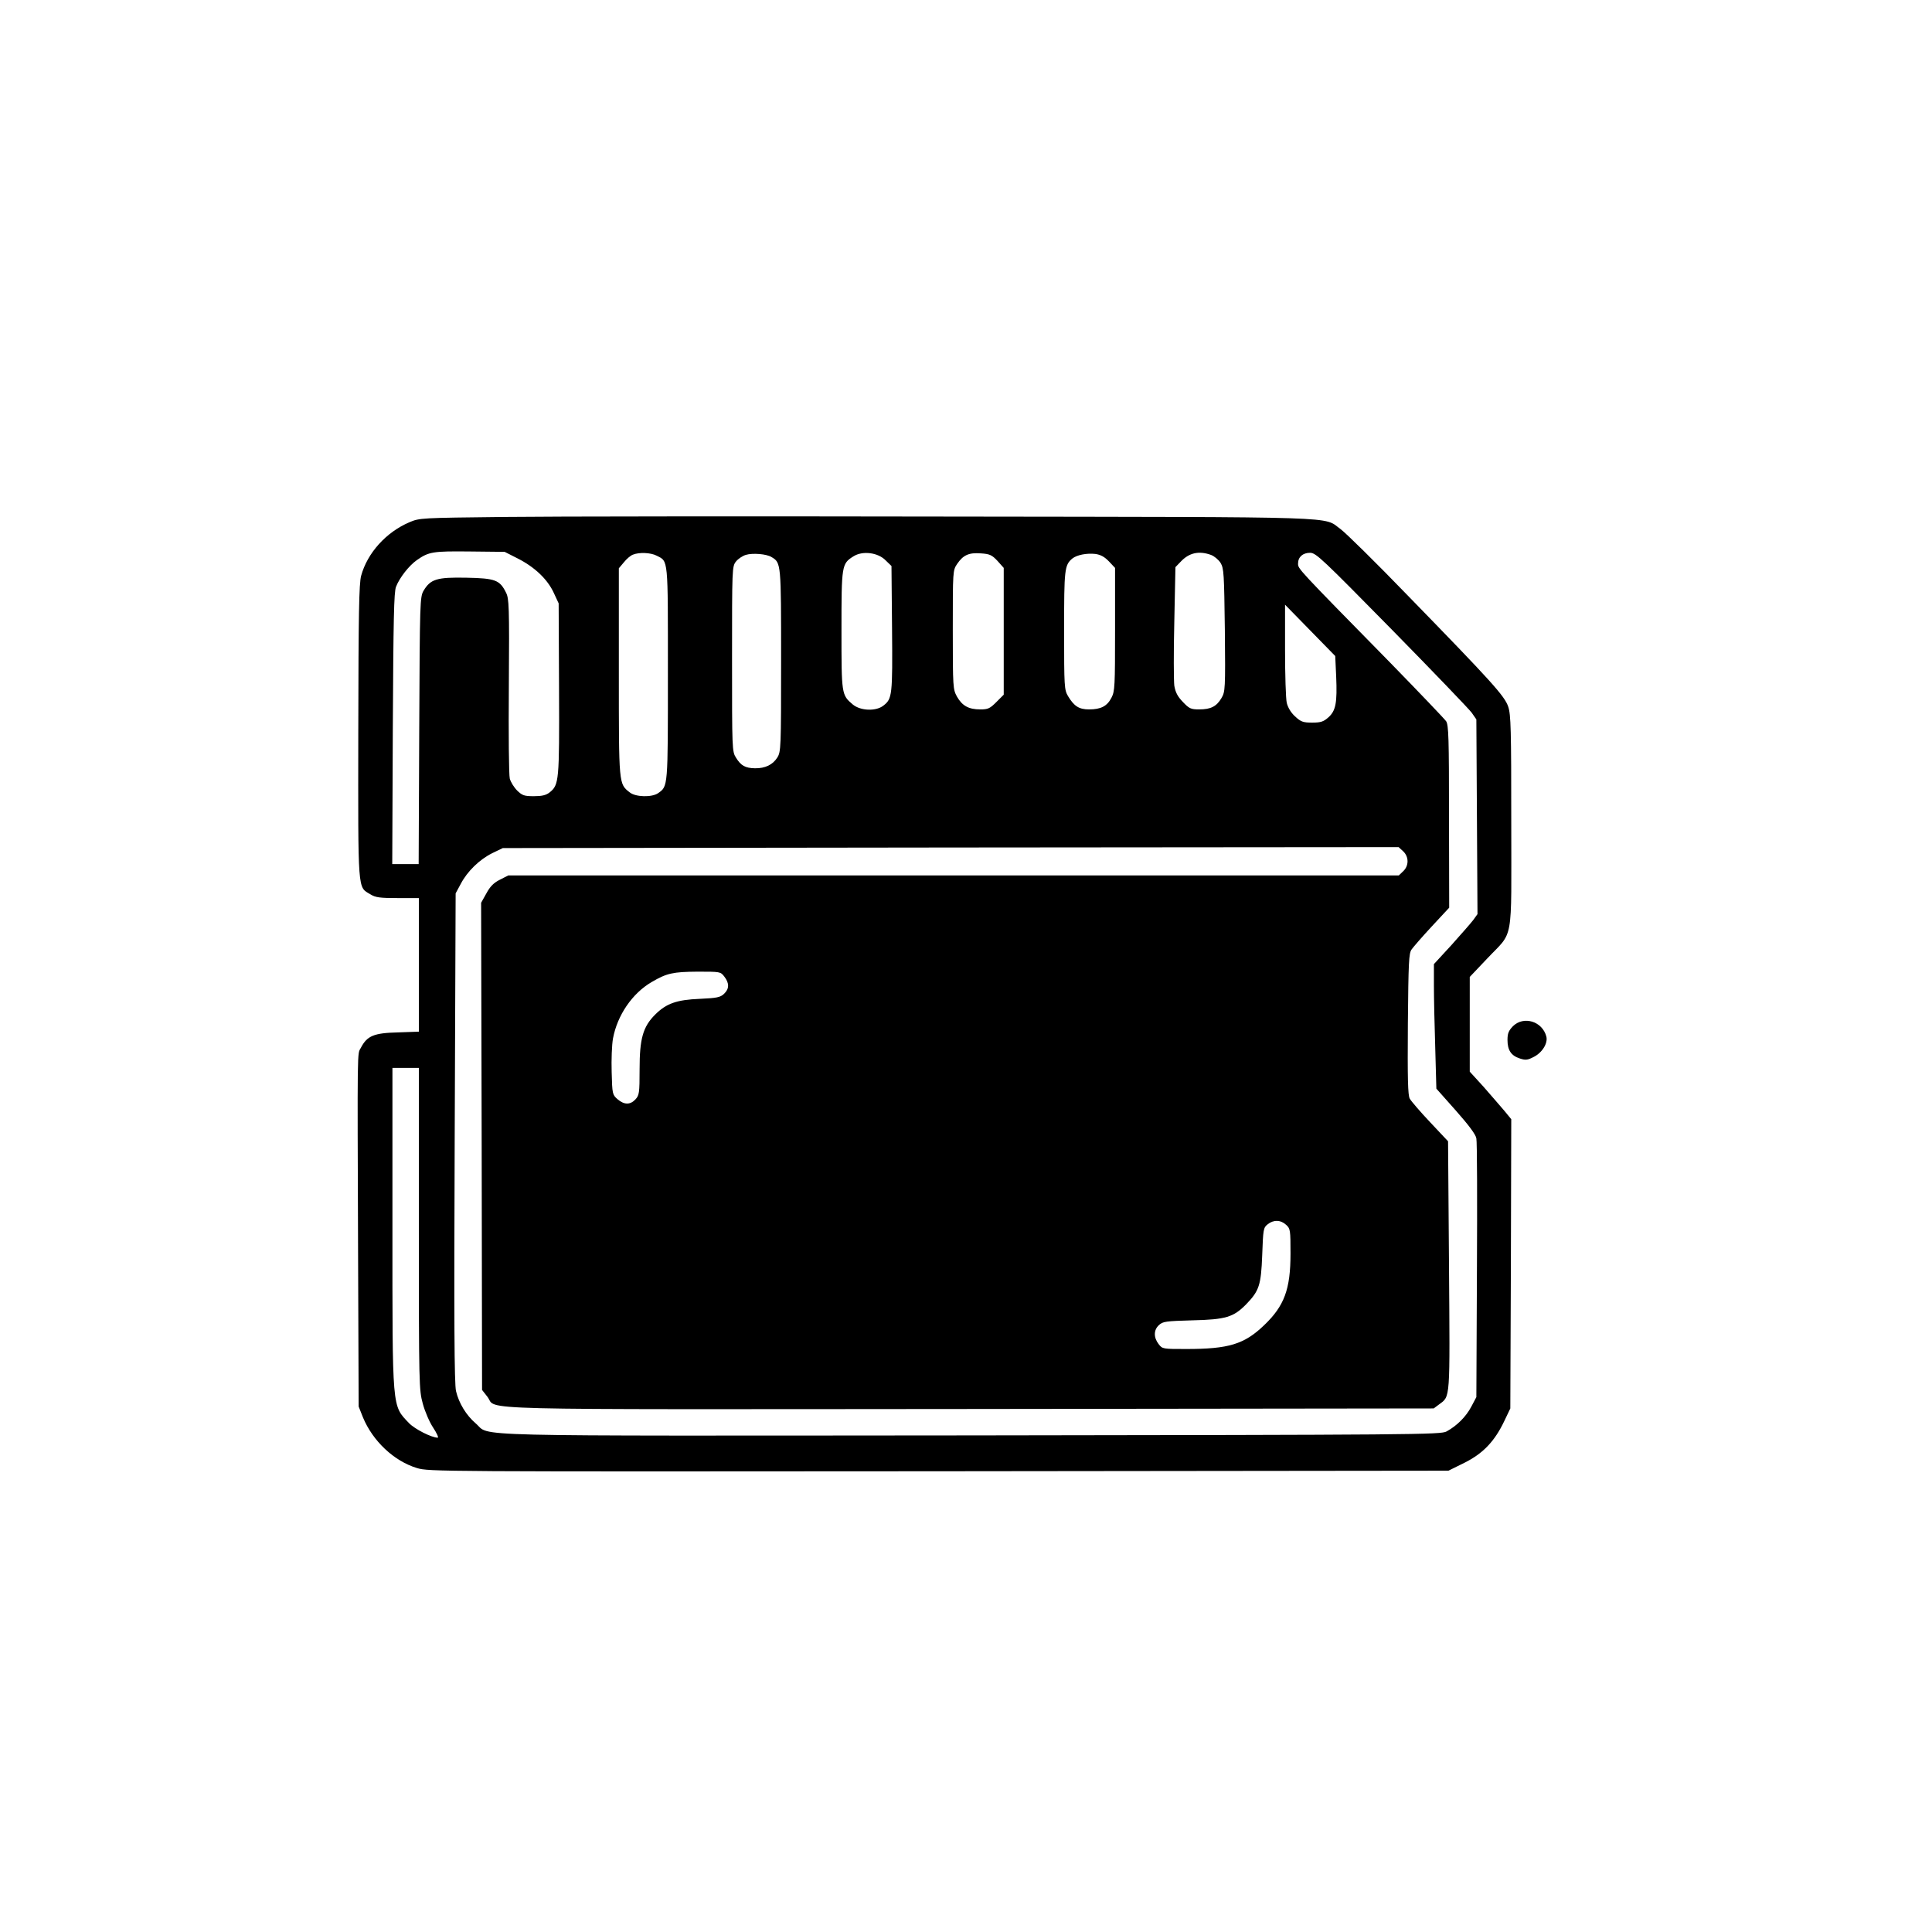 <?xml version="1.0" standalone="no"?>
<!DOCTYPE svg PUBLIC "-//W3C//DTD SVG 20010904//EN"
 "http://www.w3.org/TR/2001/REC-SVG-20010904/DTD/svg10.dtd">
<svg version="1.0" xmlns="http://www.w3.org/2000/svg"
 width="1024pt" height="1024pt" viewBox="0 0 1024 1024"
 preserveAspectRatio="xMidYMid meet">

<g transform="translate(0,1024) scale(0.1,-0.1)"
fill="#000000" stroke="none">
<path d="M2670 7500 c-438 -5 -446 -5 -500 -28 -124 -53 -223 -163 -256 -284
-11 -43 -14 -194 -15 -829 -1 -860 -4 -818 64 -859 27 -17 51 -20 145 -20
l112 0 0 -354 0 -354 -112 -4 c-126 -3 -162 -18 -195 -81 -20 -37 -19 34 -15
-1112 l3 -790 23 -58 c52 -125 164 -231 286 -268 64 -19 99 -19 2766 -17
l2701 3 85 42 c98 49 160 113 212 223 l31 65 3 766 2 767 -37 45 c-21 25 -71
82 -110 127 l-73 80 0 251 0 251 91 96 c144 153 129 68 129 723 0 495 -2 571
-16 613 -19 57 -86 131 -532 589 -169 175 -330 333 -356 352 -97 69 60 64
-2066 67 -1059 2 -2125 1 -2370 -2z m74 -220 c89 -45 158 -110 191 -182 l26
-56 2 -454 c2 -489 0 -508 -50 -548 -19 -15 -41 -20 -84 -20 -51 0 -61 4 -88
30 -17 17 -34 45 -39 63 -5 18 -7 239 -5 492 3 422 1 463 -15 494 -33 67 -57
76 -210 79 -156 3 -190 -7 -227 -69 -19 -33 -20 -55 -23 -741 l-3 -708 -70 0
-70 0 3 718 c3 580 6 724 17 752 19 49 70 113 110 141 64 45 86 48 281 46
l185 -2 69 -35z m736 15 c63 -32 60 -5 60 -623 0 -607 1 -599 -52 -636 -33
-23 -119 -21 -150 4 -59 46 -58 38 -58 638 l0 550 27 32 c14 18 36 36 47 40
34 14 95 11 126 -5z m610 -8 c50 -30 50 -32 50 -547 0 -466 -1 -484 -20 -515
-24 -38 -64 -58 -119 -57 -51 1 -74 14 -100 56 -21 33 -21 44 -21 523 0 480 0
491 21 517 11 14 35 30 52 35 36 11 111 5 137 -12z m604 -17 l31 -30 3 -332
c3 -354 1 -372 -46 -408 -39 -31 -121 -28 -162 6 -60 51 -60 53 -60 394 0 344
1 352 63 391 48 31 130 21 171 -21z m593 -3 l33 -37 0 -336 0 -336 -39 -39
c-34 -34 -44 -39 -85 -39 -62 0 -96 19 -124 68 -21 39 -22 47 -22 354 0 311 0
315 23 349 32 47 62 61 126 56 47 -3 59 -9 88 -40z m591 -3 l32 -34 0 -325 c0
-302 -1 -329 -19 -363 -23 -45 -56 -62 -119 -62 -53 0 -79 17 -111 70 -20 34
-21 48 -21 348 0 326 2 347 44 382 24 19 76 29 121 24 29 -4 49 -15 73 -40z
m540 35 c17 -6 40 -25 51 -42 18 -30 19 -57 23 -357 3 -313 2 -326 -18 -360
-26 -44 -56 -60 -118 -60 -44 0 -53 4 -87 40 -28 29 -39 51 -45 86 -3 25 -4
177 0 337 l6 291 28 29 c44 47 96 59 160 36z m958 -395 c220 -224 410 -422
424 -441 l25 -36 3 -516 3 -516 -23 -32 c-13 -17 -65 -76 -115 -132 l-93 -101
0 -112 c0 -62 3 -211 7 -330 l6 -218 103 -116 c68 -77 106 -127 109 -148 4
-17 5 -332 3 -701 l-3 -670 -27 -51 c-28 -53 -76 -101 -131 -131 -30 -17 -162
-18 -2522 -21 -2762 -2 -2539 -8 -2624 64 -50 43 -89 107 -104 171 -9 36 -11
378 -7 1343 l5 1295 27 50 c35 67 99 129 167 163 l56 27 2374 3 2374 2 24 -22
c31 -29 31 -77 0 -106 l-23 -22 -2360 0 -2360 0 -45 -23 c-32 -16 -51 -35 -71
-72 l-28 -50 3 -1291 2 -1291 29 -37 c54 -72 -163 -66 2555 -64 l2460 3 28 21
c61 45 58 16 53 737 l-5 658 -95 101 c-52 55 -101 112 -108 125 -10 18 -12
105 -10 396 3 327 5 375 20 395 9 13 57 68 107 122 l92 99 -1 482 c0 417 -2
485 -15 506 -9 13 -142 152 -297 311 -496 505 -488 497 -488 525 0 35 25 57
64 57 31 0 66 -34 432 -406z m-294 -249 c6 -140 -2 -182 -41 -217 -26 -23 -40
-28 -86 -28 -48 0 -60 4 -91 33 -22 20 -38 47 -44 72 -5 22 -9 148 -9 280 l0
240 133 -136 133 -136 5 -108z m-3243 -1591 c27 -35 27 -65 -2 -92 -19 -18
-38 -22 -127 -26 -123 -5 -178 -24 -238 -84 -64 -64 -82 -127 -82 -289 0 -127
-2 -138 -22 -160 -28 -30 -60 -29 -95 1 -27 24 -28 27 -31 144 -2 65 1 145 7
178 23 123 102 239 205 299 80 47 113 54 243 55 120 0 122 0 142 -26z m-1619
-1337 c0 -829 1 -854 21 -927 11 -41 36 -99 55 -127 19 -29 30 -53 24 -53 -32
0 -121 45 -152 77 -91 96 -88 62 -88 1036 l0 847 70 0 70 0 0 -853z m4597 21
c22 -20 23 -28 23 -152 0 -190 -33 -278 -140 -380 -105 -101 -188 -126 -412
-126 -125 0 -127 0 -147 26 -27 35 -27 75 2 101 20 19 37 21 177 25 177 4 218
17 284 84 70 72 80 102 86 262 5 136 6 145 29 163 31 25 69 24 98 -3z"/>
<path d="M8019 4801 c-23 -24 -29 -38 -29 -73 0 -54 19 -83 65 -98 30 -10 41
-9 72 7 46 22 78 73 69 109 -21 81 -120 111 -177 55z"/>
</g>
</svg>
